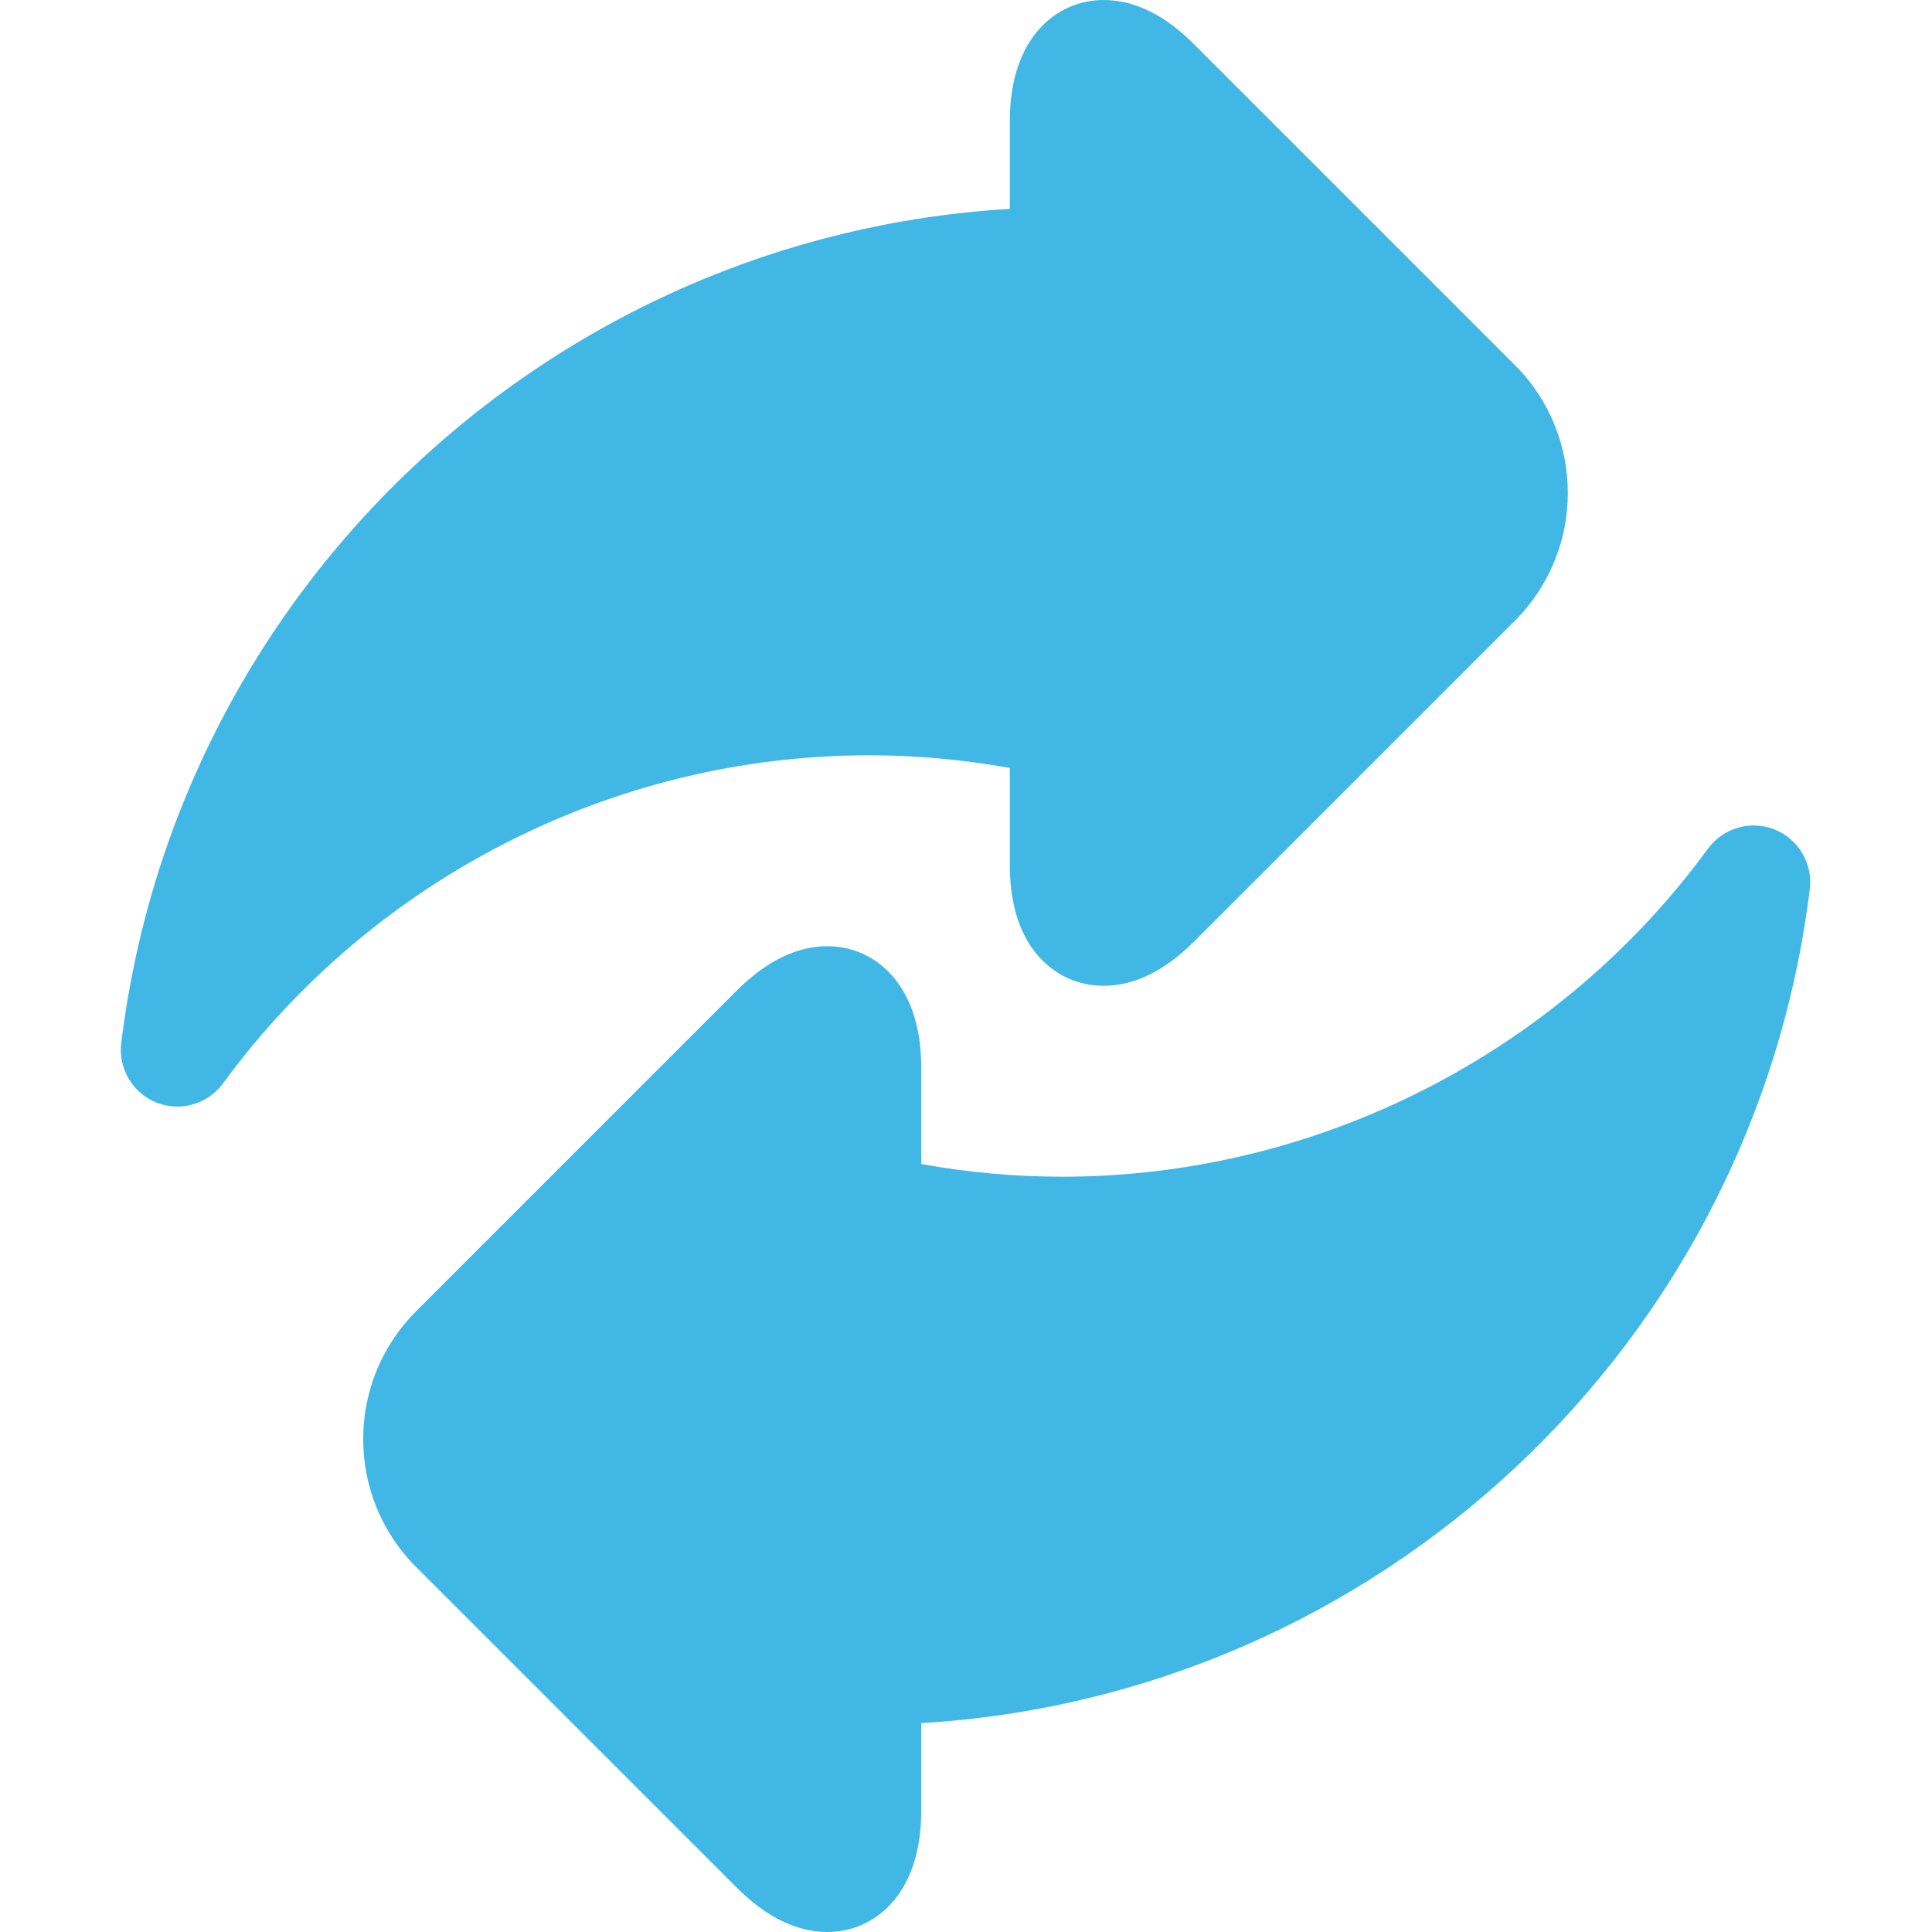 <svg width="16" height="16" viewBox="0 0 16 16" fill="none" xmlns="http://www.w3.org/2000/svg">
<g clip-path="url(#clip0_66_937)">
<path d="M8.363 6.36V7.164C8.363 7.42 8.414 7.634 8.514 7.801C8.653 8.032 8.881 8.164 9.14 8.164C9.394 8.164 9.646 8.04 9.889 7.797L12.546 5.14C13.13 4.557 13.13 3.607 12.546 3.024L9.889 0.367C9.646 0.123 9.394 0 9.14 0C8.753 0 8.363 0.309 8.363 0.999V1.73C4.59 1.953 1.468 4.848 1.004 8.638C0.978 8.849 1.098 9.052 1.296 9.131C1.352 9.153 1.411 9.164 1.469 9.164C1.615 9.164 1.757 9.095 1.847 8.972C3.092 7.271 5.091 6.255 7.194 6.255C7.583 6.255 7.975 6.29 8.363 6.36Z" fill="#41B7E6"/>
<path d="M14.695 6.869C14.497 6.791 14.271 6.856 14.145 7.028C12.9 8.729 10.901 9.745 8.798 9.745C8.408 9.745 8.017 9.71 7.629 9.64V8.836C7.629 8.145 7.239 7.836 6.852 7.836C6.598 7.836 6.346 7.96 6.102 8.203L3.445 10.86C2.862 11.444 2.862 12.393 3.445 12.976L6.102 15.633C6.346 15.877 6.598 16 6.852 16C7.239 16 7.629 15.691 7.629 15.001V14.27C11.402 14.047 14.524 11.152 14.988 7.362C15.014 7.151 14.894 6.948 14.695 6.869Z" fill="#41B7E6"/>
</g>
<defs>
<clipPath id="clip0_66_937">
<rect width="16" height="16" fill="white"/>
</clipPath>
</defs>
</svg>
